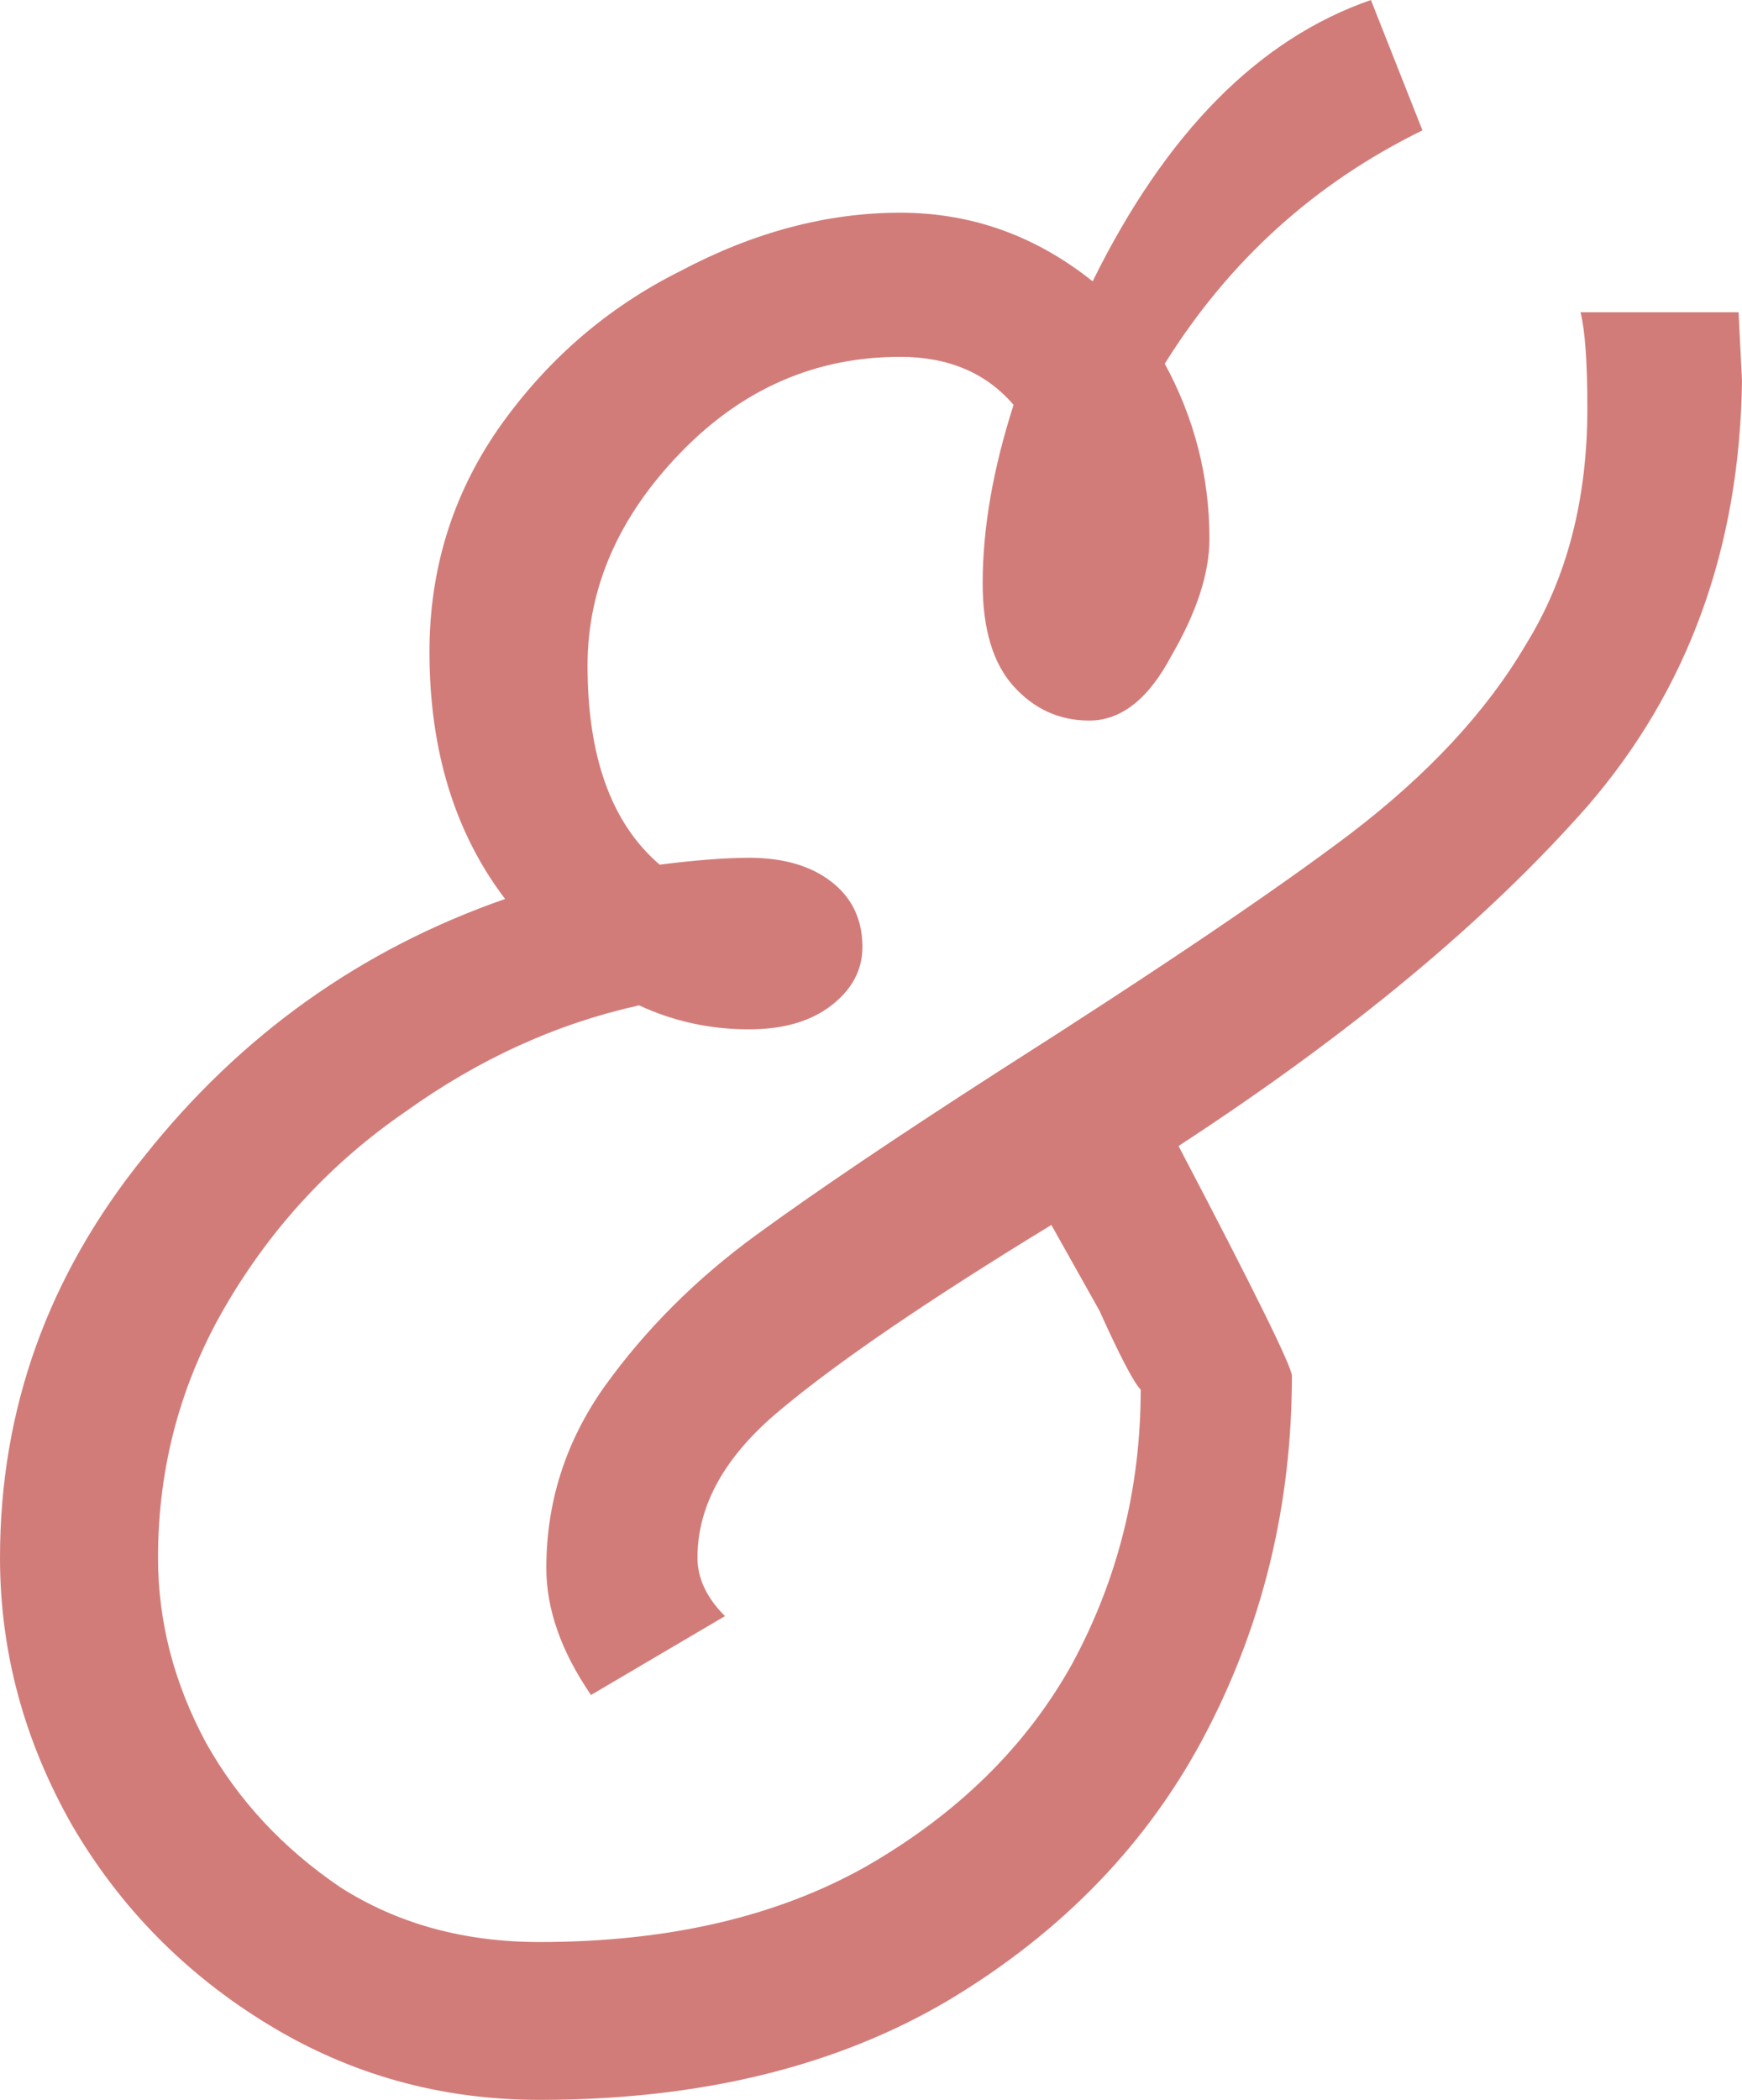 <?xml version="1.0" encoding="utf-8"?>
<svg xmlns="http://www.w3.org/2000/svg" fill="none" height="100%" overflow="visible" preserveAspectRatio="none" style="display: block;" viewBox="0 0 39 47" width="100%">
<path d="M39 8.525C38.949 12.262 37.795 15.436 35.538 18.047C33.282 20.607 30.231 23.142 26.385 25.65C28.077 28.876 28.923 30.591 28.923 30.796C28.923 33.663 28.282 36.325 27 38.783C25.718 41.24 23.795 43.237 21.231 44.773C18.718 46.258 15.667 47 12.077 47C9.872 47 7.846 46.437 6 45.31C4.154 44.184 2.692 42.699 1.615 40.856C0.538 38.962 0 36.965 0 34.866C0 31.538 1.077 28.543 3.231 25.881C5.385 23.167 8.077 21.247 11.308 20.121C10.18 18.636 9.615 16.793 9.615 14.591C9.615 12.748 10.128 11.084 11.154 9.6C12.231 8.064 13.59 6.886 15.231 6.067C16.872 5.197 18.513 4.761 20.154 4.761C21.744 4.761 23.18 5.273 24.462 6.297C26.103 2.97 28.18 0.87 30.692 0L31.846 2.918C29.436 4.096 27.513 5.837 26.077 8.141C26.744 9.369 27.077 10.675 27.077 12.057C27.077 12.825 26.795 13.695 26.231 14.668C25.718 15.641 25.103 16.128 24.385 16.128C23.718 16.128 23.154 15.871 22.692 15.36C22.231 14.848 22 14.079 22 13.056C22 11.827 22.231 10.496 22.692 9.062C22.077 8.345 21.231 7.987 20.154 7.987C18.256 7.987 16.615 8.704 15.231 10.137C13.846 11.571 13.154 13.158 13.154 14.899C13.154 16.947 13.692 18.431 14.769 19.353C15.59 19.25 16.256 19.199 16.769 19.199C17.538 19.199 18.154 19.378 18.615 19.737C19.077 20.095 19.308 20.582 19.308 21.196C19.308 21.708 19.077 22.143 18.615 22.502C18.154 22.86 17.538 23.039 16.769 23.039C15.897 23.039 15.077 22.86 14.308 22.502C12.461 22.911 10.718 23.705 9.077 24.882C7.436 26.009 6.103 27.442 5.077 29.183C4.051 30.924 3.538 32.818 3.538 34.866C3.538 36.3 3.897 37.682 4.615 39.013C5.333 40.293 6.333 41.368 7.615 42.239C8.897 43.058 10.385 43.467 12.077 43.467C14.949 43.467 17.385 42.904 19.385 41.778C21.436 40.6 22.974 39.09 24 37.247C25.026 35.352 25.538 33.304 25.538 31.103C25.385 30.949 25.077 30.361 24.615 29.337L23.538 27.417C20.769 29.106 18.744 30.489 17.462 31.564C16.231 32.588 15.615 33.688 15.615 34.866C15.615 35.327 15.82 35.762 16.231 36.172L13.231 37.938C12.564 36.965 12.231 36.018 12.231 35.096C12.231 33.612 12.667 32.255 13.539 31.026C14.461 29.746 15.59 28.62 16.923 27.647C18.256 26.674 20.077 25.445 22.385 23.961C25.923 21.708 28.538 19.942 30.231 18.662C31.974 17.331 33.282 15.923 34.154 14.438C35.077 12.953 35.538 11.187 35.538 9.139C35.538 8.115 35.487 7.398 35.385 6.989H38.923L39 8.525Z" fill="#D27C79" id="&amp;"/>
</svg>